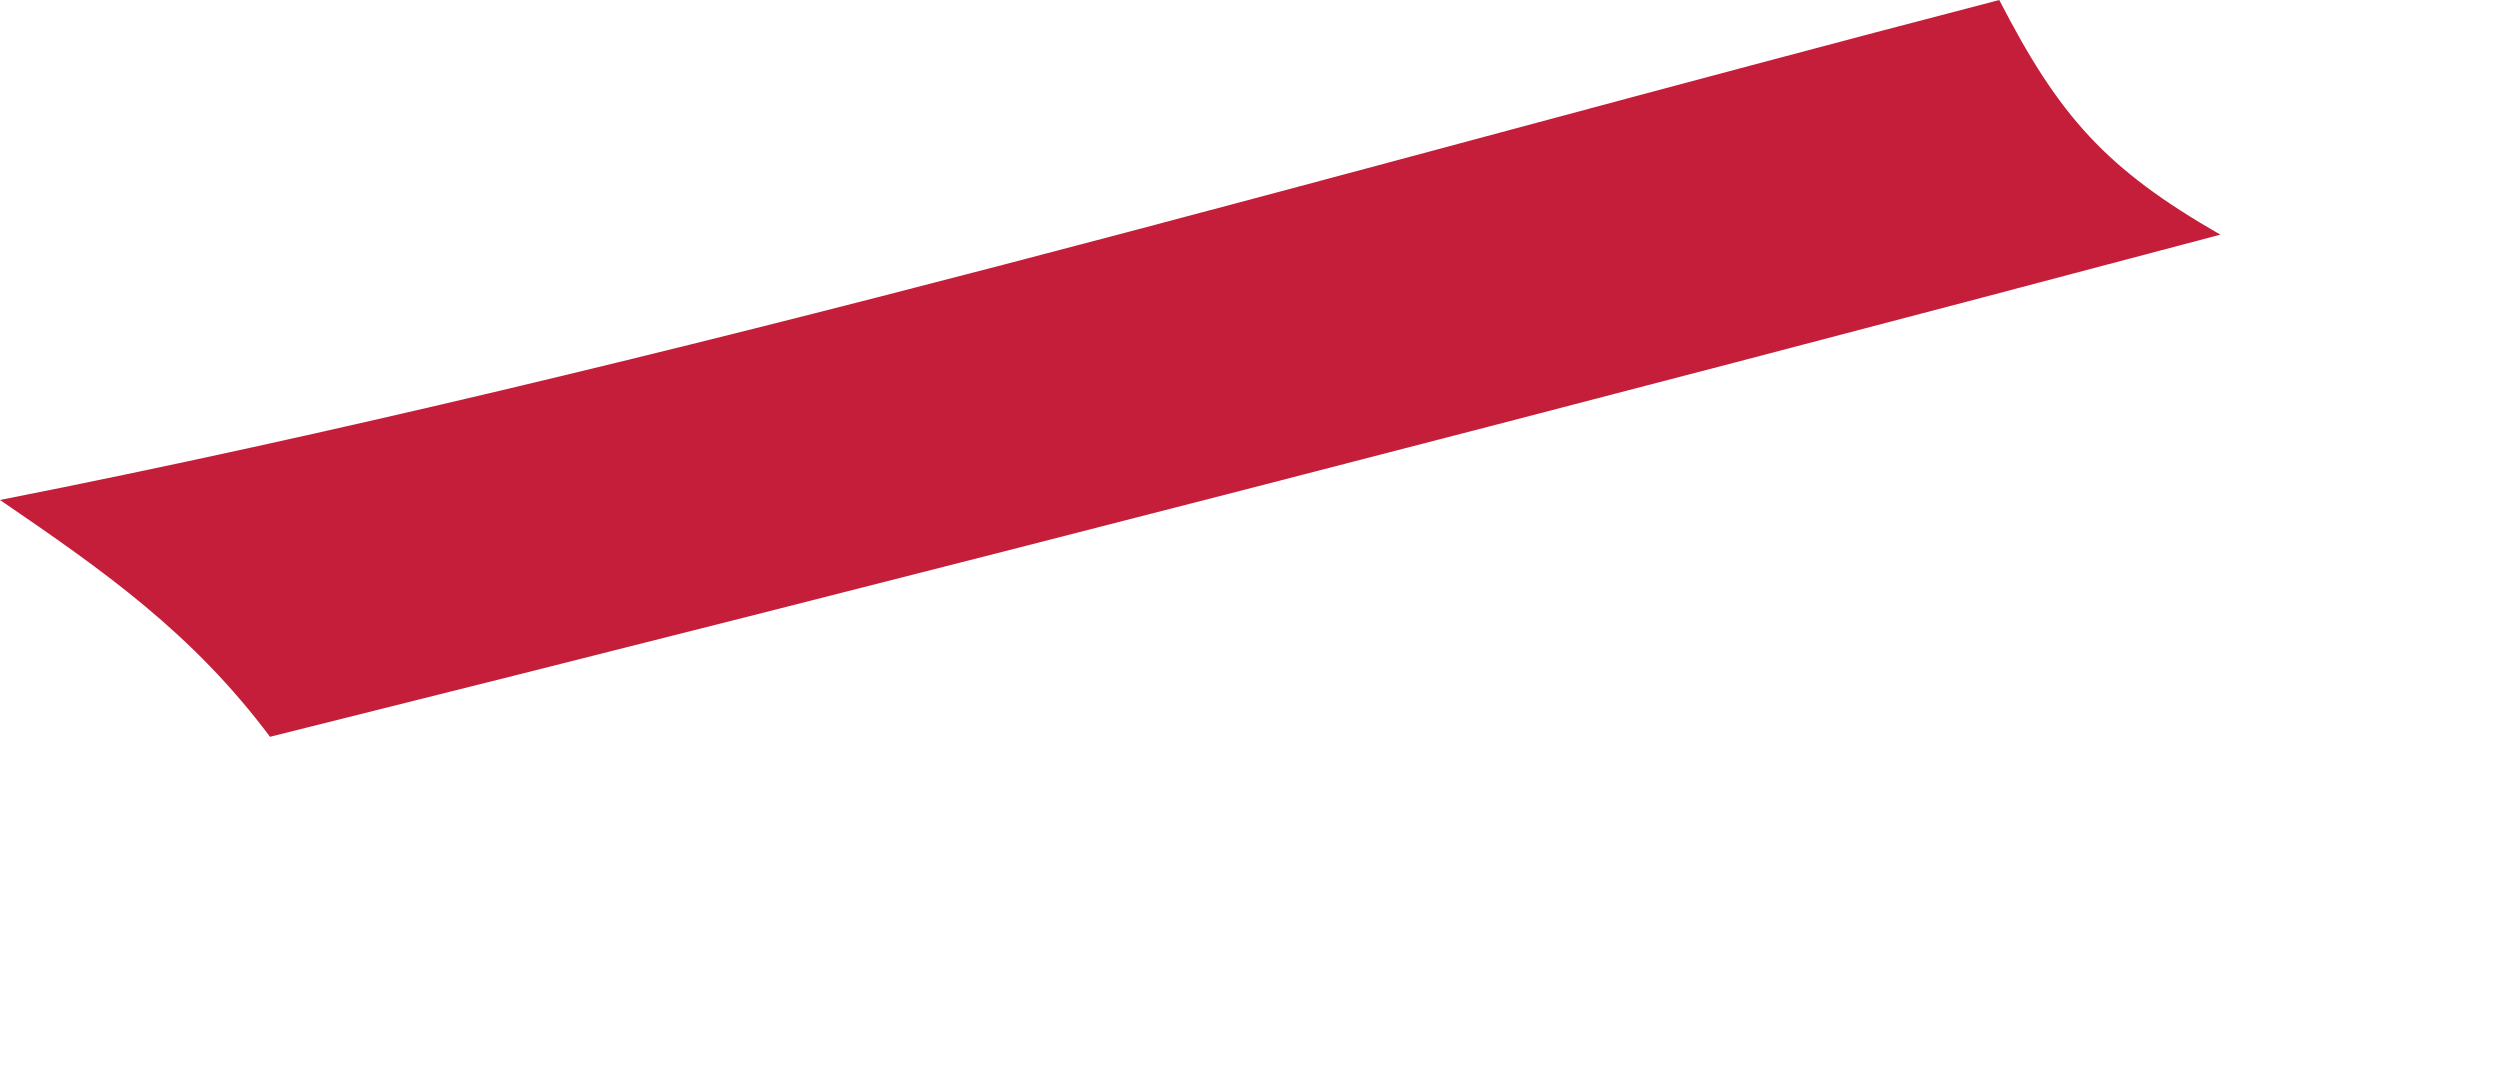 <?xml version="1.0" encoding="utf-8"?>
<svg xmlns="http://www.w3.org/2000/svg" fill="none" height="100%" overflow="visible" preserveAspectRatio="none" style="display: block;" viewBox="0 0 7 3" width="100%">
<path d="M0 1.4C1.878 1.029 3.744 0.482 5.598 0C5.766 0.327 5.898 0.474 6.217 0.657C4.4 1.139 2.58 1.608 0.756 2.063C0.539 1.773 0.293 1.6 0 1.4Z" fill="#C41E3A" id="Vector"/>
</svg>